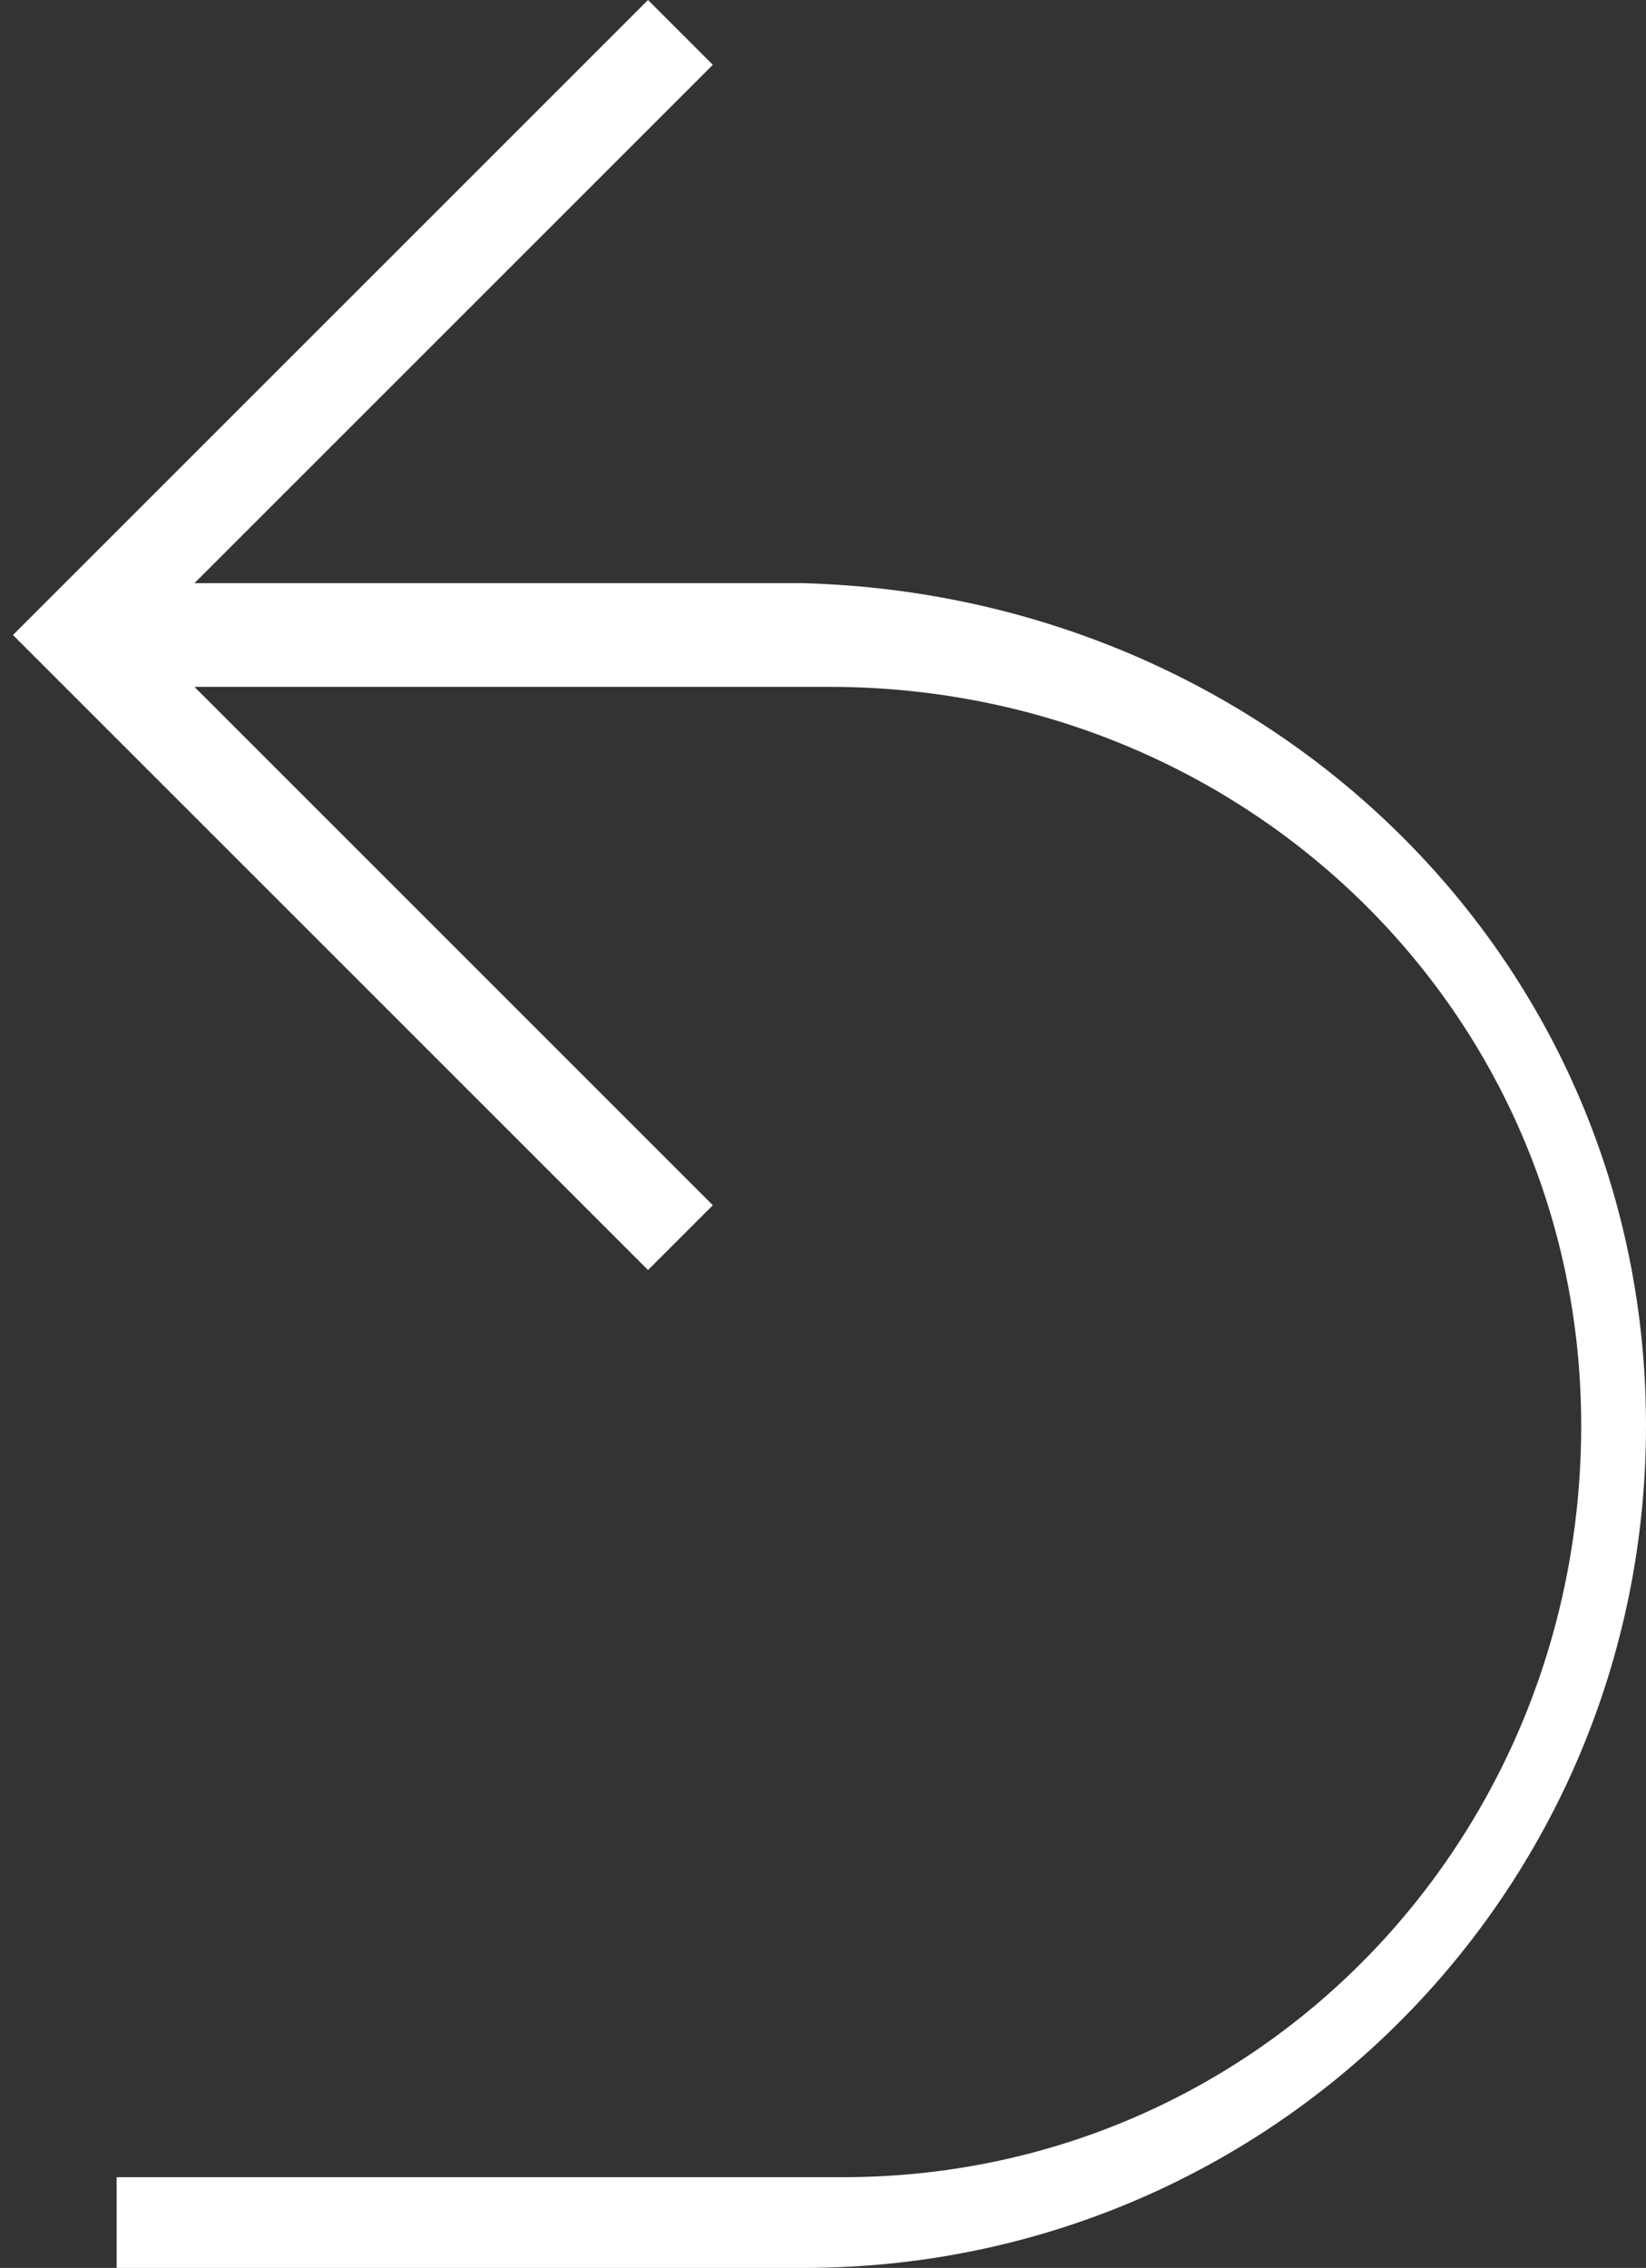 <?xml version="1.0" encoding="utf-8"?>
<!-- Generator: Adobe Illustrator 27.6.1, SVG Export Plug-In . SVG Version: 6.00 Build 0)  -->
<svg version="1.1" id="Layer_1" xmlns="http://www.w3.org/2000/svg" xmlns:xlink="http://www.w3.org/1999/xlink" x="0px" y="0px"
	 viewBox="0 0 12.7 17.5" style="enable-background:new 0 0 12.7 17.5;" xml:space="preserve">
<rect x="0" y="0" width="12.7" height="17.5" fill="#333333" stroke="none"/>
<style type="text/css">
	.st0{fill:#FFFFFF;}
</style>
<path class="st0" d="M12.7,11c0,3.6-2.9,6.5-6.5,6.5H0.9v-0.7h5.4c0.1,0,0.1,0,0.2,0c3.2,0,5.7-2.6,5.7-5.8c0-3.2-2.6-5.7-5.8-5.7
	H1.5l4,4L5,9.8L0.1,4.9L5,0l0.5,0.5l-4,4h4.7C9.8,4.6,12.7,7.4,12.7,11z"/>
</svg>
